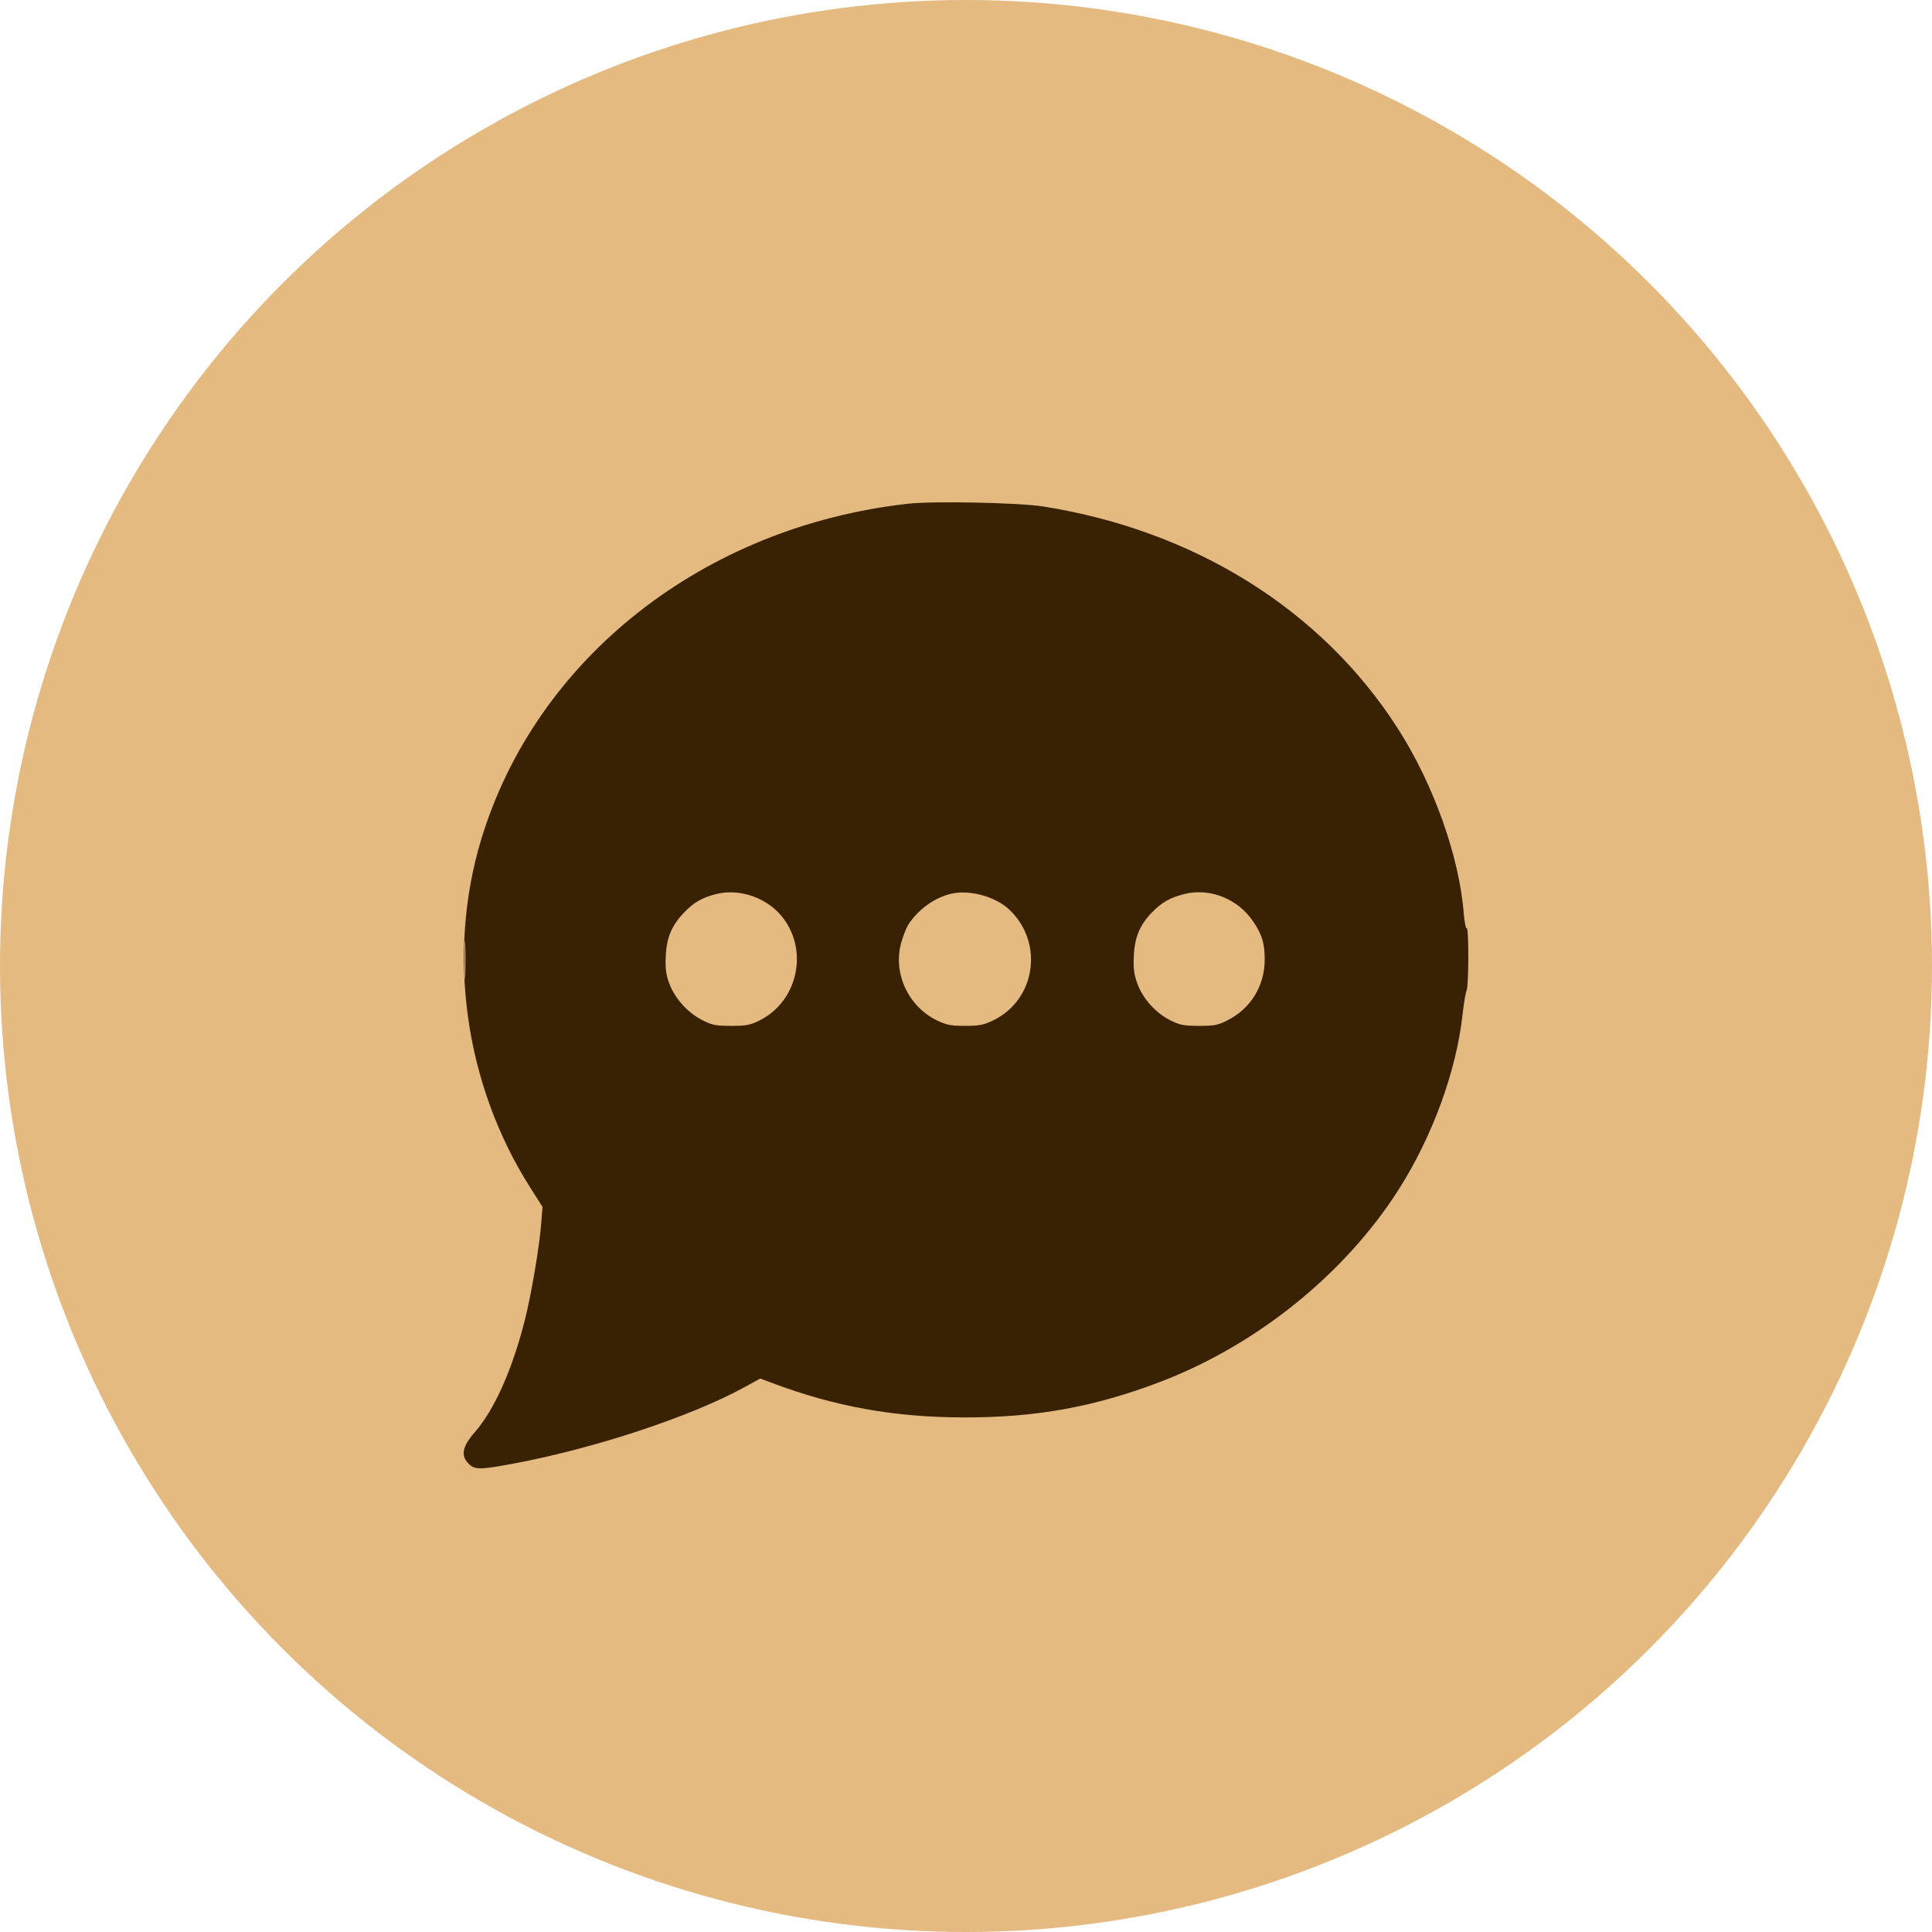 <?xml version="1.0" encoding="UTF-8"?> <svg xmlns="http://www.w3.org/2000/svg" width="50" height="50" viewBox="0 0 50 50" fill="none"><circle cx="25" cy="25" r="25" fill="#E5BA81"></circle><path fill-rule="evenodd" clip-rule="evenodd" d="M23.506 13.036C18.219 13.622 13.883 17.026 12.458 21.71C11.551 24.69 12.027 28.071 13.729 30.745L14.04 31.234L14.006 31.672C13.96 32.255 13.757 33.462 13.596 34.11C13.27 35.422 12.799 36.484 12.282 37.072C11.965 37.432 11.919 37.67 12.126 37.88C12.284 38.041 12.416 38.041 13.303 37.875C15.386 37.485 17.863 36.667 19.247 35.911L19.676 35.676L19.982 35.791C21.614 36.405 23.145 36.68 24.95 36.683C26.811 36.686 28.32 36.413 30.018 35.766C32.516 34.815 34.795 32.98 36.19 30.797C37.067 29.424 37.688 27.727 37.85 26.264C37.883 25.968 37.93 25.685 37.955 25.636C38.013 25.522 38.016 23.985 37.958 24.021C37.934 24.036 37.901 23.87 37.883 23.651C37.768 22.165 37.096 20.282 36.163 18.834C34.198 15.779 30.92 13.731 27.003 13.108C26.374 13.008 24.169 12.963 23.506 13.036ZM18.514 23.143C18.16 23.236 17.952 23.357 17.709 23.611C17.382 23.953 17.251 24.263 17.23 24.747C17.216 25.074 17.235 25.22 17.321 25.453C17.462 25.834 17.794 26.205 18.166 26.396C18.43 26.532 18.514 26.549 18.919 26.549C19.315 26.549 19.413 26.53 19.66 26.407C20.617 25.93 20.924 24.666 20.294 23.794C19.899 23.246 19.156 22.975 18.514 23.143ZM24.639 23.125C24.195 23.219 23.739 23.549 23.493 23.954C23.448 24.029 23.373 24.224 23.326 24.389C23.1 25.177 23.504 26.054 24.258 26.413C24.498 26.527 24.615 26.549 24.976 26.549C25.336 26.549 25.453 26.527 25.693 26.413C26.798 25.886 27.025 24.414 26.134 23.553C25.782 23.212 25.121 23.023 24.639 23.125ZM30.627 23.143C30.276 23.235 30.069 23.354 29.82 23.607C29.499 23.933 29.364 24.256 29.343 24.747C29.329 25.078 29.348 25.219 29.439 25.465C29.581 25.852 29.914 26.219 30.291 26.407C30.538 26.53 30.637 26.549 31.032 26.549C31.437 26.549 31.521 26.532 31.785 26.396C32.373 26.094 32.73 25.506 32.73 24.841C32.73 24.409 32.665 24.192 32.431 23.846C32.028 23.252 31.297 22.967 30.627 23.143ZM12.022 24.85C12.022 25.303 12.029 25.482 12.039 25.247C12.048 25.012 12.048 24.641 12.039 24.423C12.029 24.205 12.021 24.397 12.022 24.85Z" fill="#392104"></path></svg> 